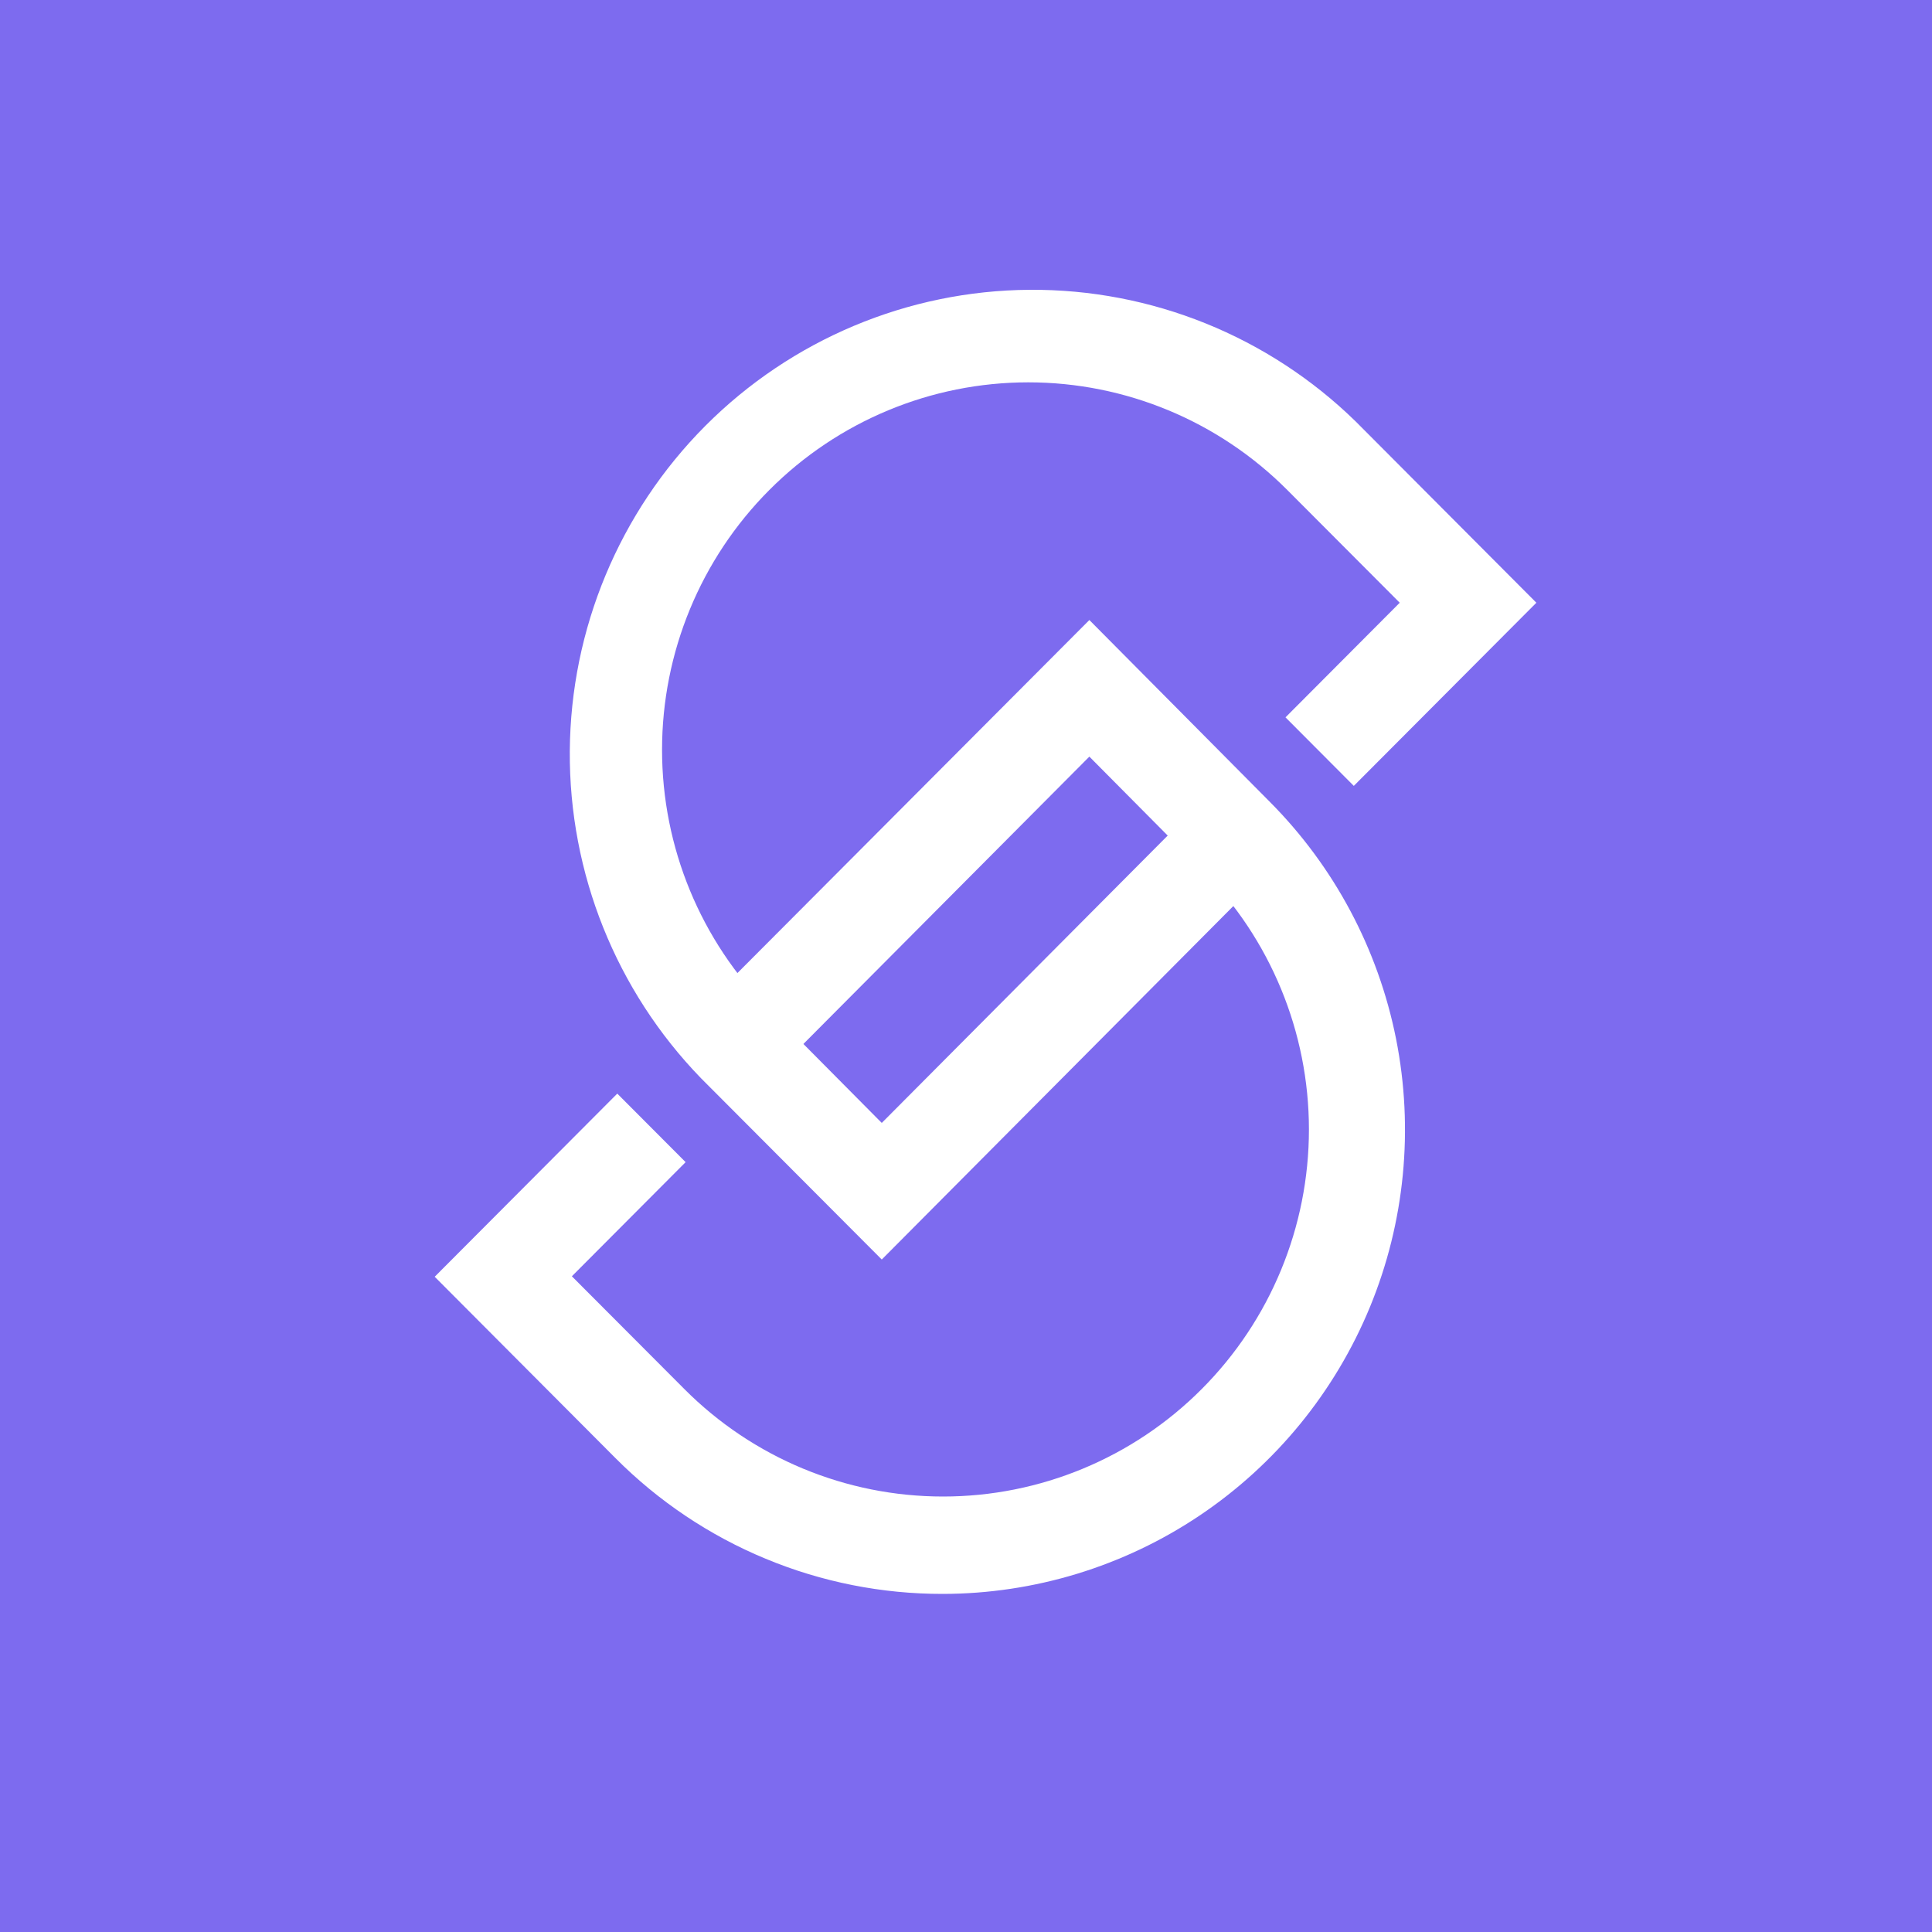 <svg width="40" height="40" viewBox="0 0 40 40" fill="none" xmlns="http://www.w3.org/2000/svg">
<rect width="40" height="40" fill="#7D6BEF"/>
<path d="M18.256 26.077L14.513 22.323C12.756 20.511 11.78 18.078 11.797 15.551C11.814 13.023 12.823 10.604 14.604 8.816C16.386 7.029 18.798 6.017 21.317 6C23.837 5.983 26.262 6.962 28.067 8.725L31.809 12.479L28.029 16.271L26.615 14.852L28.98 12.479L26.652 10.145C25.23 8.718 23.302 7.916 21.29 7.916C19.279 7.916 17.35 8.718 15.928 10.145C14.506 11.571 13.707 13.506 13.707 15.524C13.707 17.541 14.506 19.477 15.928 20.903L18.256 23.249L24.881 16.591L26.28 18.01L18.256 26.077Z" fill="white"/>
<path d="M19.519 33C18.261 33.002 17.014 32.755 15.851 32.272C14.688 31.79 13.632 31.082 12.742 30.188L9 26.434L12.78 22.642L14.195 24.061L11.84 26.424L14.168 28.758C15.588 30.184 17.515 30.984 19.525 30.984C21.534 30.984 23.461 30.184 24.881 28.758C26.302 27.333 27.1 25.4 27.1 23.384C27.1 21.369 26.302 19.436 24.881 18.01L22.554 15.665L15.928 22.323L14.513 20.903L22.554 12.837L26.28 16.591C27.62 17.934 28.533 19.646 28.904 21.509C29.274 23.373 29.086 25.305 28.363 27.061C27.639 28.817 26.413 30.319 24.839 31.376C23.265 32.433 21.413 32.998 19.519 33Z" fill="white"/>
</svg>
